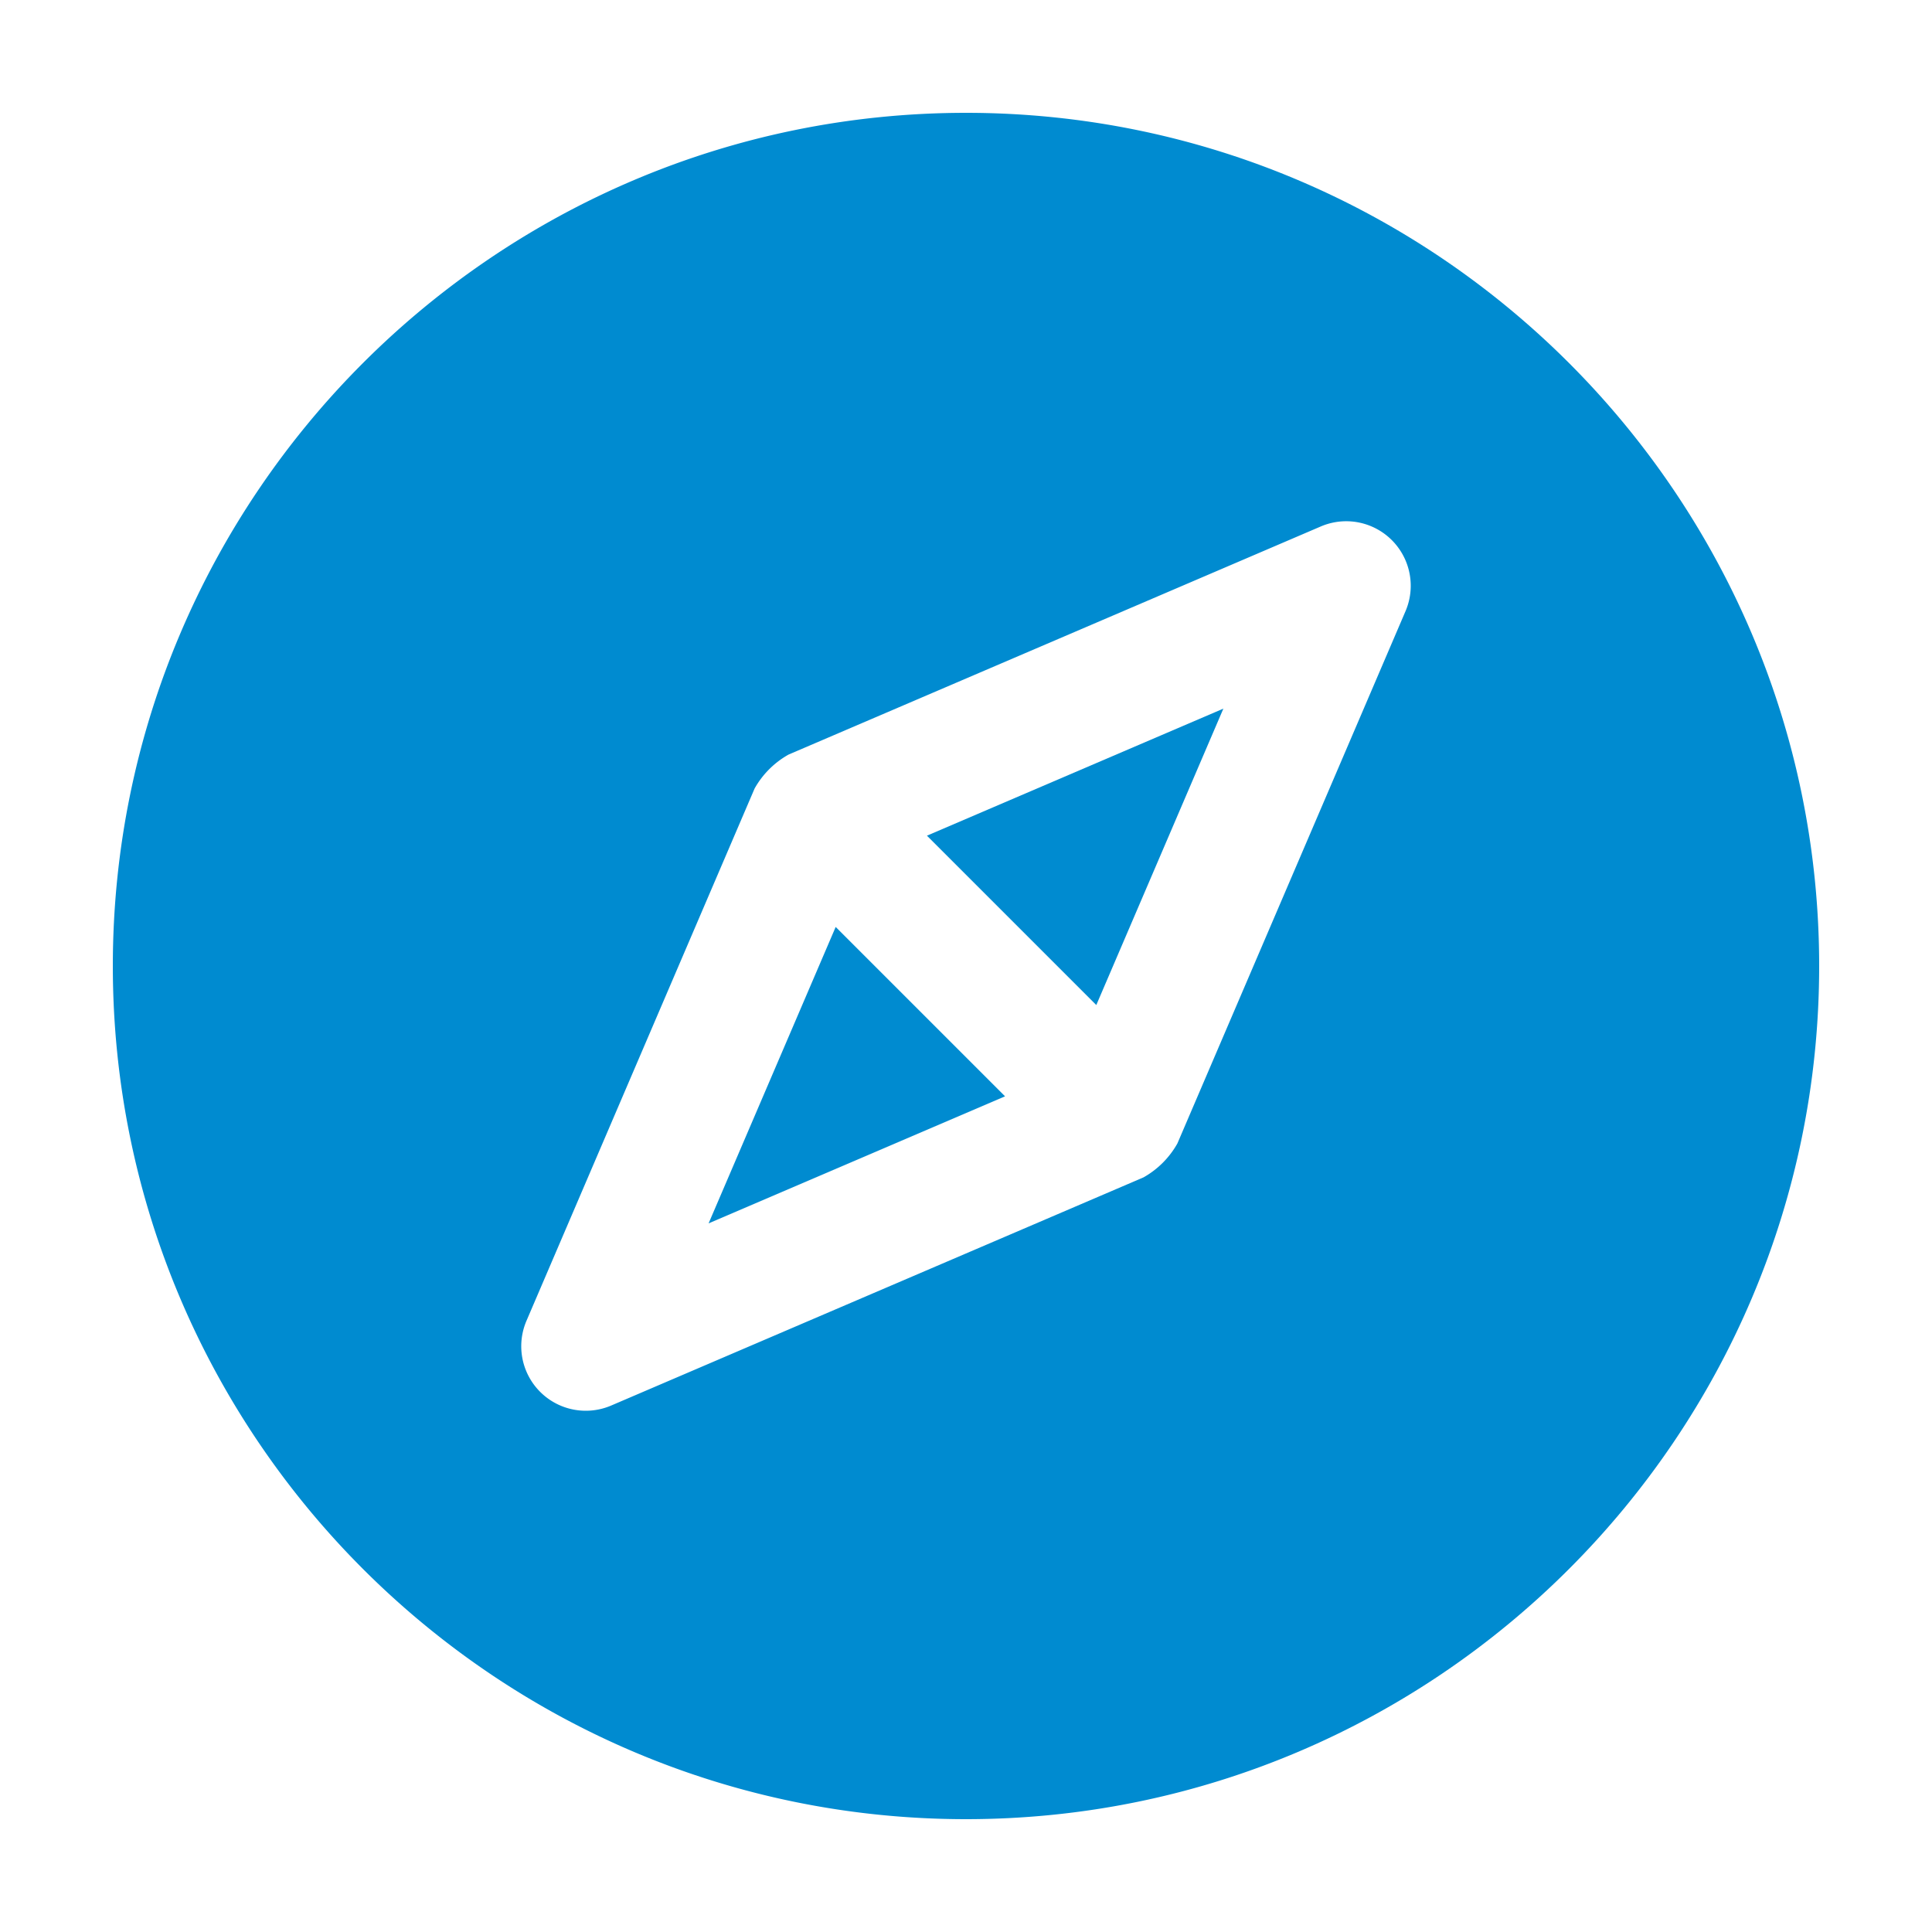 <?xml version="1.0" ?><svg viewBox="0 0 512 512" xmlns="http://www.w3.org/2000/svg"><title/><g id="Compass"><polygon fill="#008bd0" points="187.786 324.207 266.348 290.537 221.464 245.653 187.786 324.207"/><polygon fill="#008bd0" points="290.53 266.347 324.208 187.793 245.646 221.463 290.53 266.347"/><path fill="#008bd0" d="M256,29.902C131.331,29.902,29.902,131.331,29.902,256S131.331,482.098,256,482.098,482.098,380.669,482.098,256,380.669,29.902,256,29.902ZM372.478,161.967,312.017,303.038a23.52,23.52,0,0,1-8.986,8.985l-141.062,60.46a17.1,17.1,0,0,1-22.451-22.451l60.46-141.071a23.513,23.513,0,0,1,8.987-8.985l141.062-60.46a17.1,17.1,0,0,1,22.451,22.451Z"/></g></svg>
